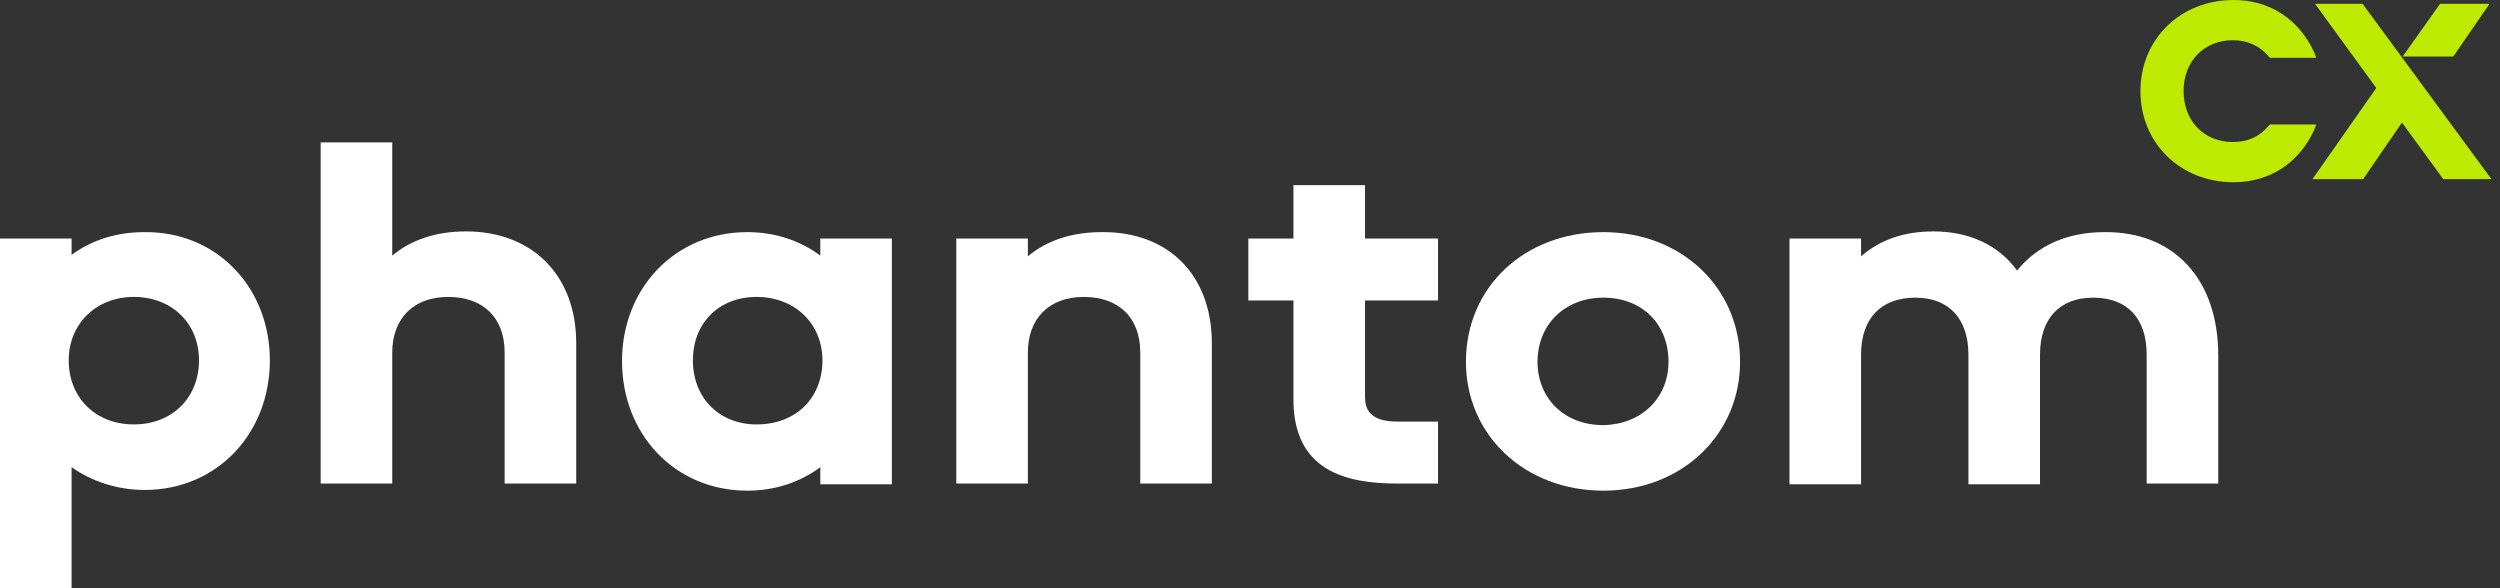 <svg width="272" height="64" viewBox="0 0 272 64" fill="none" xmlns="http://www.w3.org/2000/svg">
<rect x="0" y="0" width="272" height="64" fill="#333333" stroke="none"/>
<path d="M29.36 39.203C29.36 47.184 23.597 53.306 15.731 53.306C12.772 53.306 9.968 52.376 7.788 50.827V64H0V25.952H7.788V27.734C9.968 26.107 12.694 25.255 15.731 25.255C23.597 25.177 29.36 31.299 29.36 39.203ZM21.65 39.203C21.65 35.173 18.691 32.306 14.563 32.306C10.436 32.306 7.476 35.251 7.476 39.203C7.476 43.31 10.436 46.177 14.563 46.177C18.691 46.177 21.65 43.31 21.65 39.203Z" fill="white"/>
<path d="M62.692 37.343V52.609H54.904V38.351C54.904 34.553 52.568 32.306 48.752 32.306C45.013 32.306 42.677 34.631 42.677 38.351V52.609H34.889V15.491H42.677V27.812C44.702 26.107 47.428 25.177 50.698 25.177C57.863 25.177 62.692 29.904 62.692 37.343Z" fill="white"/>
<path d="M97.036 25.952V52.686H89.249V50.827C87.068 52.454 84.342 53.384 81.305 53.384C73.439 53.384 67.676 47.262 67.676 39.28C67.676 31.376 73.439 25.255 81.305 25.255C84.342 25.255 87.068 26.184 89.249 27.812V25.952H97.036ZM89.482 39.203C89.482 35.251 86.523 32.306 82.317 32.306C78.19 32.306 75.386 35.173 75.386 39.203C75.386 43.31 78.268 46.177 82.317 46.177C86.601 46.177 89.482 43.31 89.482 39.203Z" fill="white"/>
<path d="M131.847 37.343V52.609H124.06V38.351C124.06 34.553 121.723 32.306 117.907 32.306C114.169 32.306 111.833 34.631 111.833 38.351V52.609H104.045V25.952H111.833V27.889C113.858 26.184 116.583 25.255 119.854 25.255C127.097 25.177 131.847 29.904 131.847 37.343Z" fill="white"/>
<path d="M148.513 32.694V43.155C148.513 44.472 148.981 45.867 152.018 45.867H156.457V52.609H152.018C146.411 52.609 140.726 51.214 140.726 43.465V32.694H135.819V25.952H140.726V20.14H148.513V25.952H156.457V32.694H148.513Z" fill="white"/>
<path d="M159.494 39.358C159.494 31.221 165.88 25.255 174.447 25.255C183.013 25.255 189.321 31.376 189.321 39.358C189.321 47.262 183.013 53.384 174.447 53.384C165.88 53.384 159.494 47.34 159.494 39.358ZM181.534 39.358C181.534 35.251 178.652 32.384 174.447 32.384C170.241 32.384 167.282 35.328 167.282 39.358C167.282 43.31 170.163 46.255 174.447 46.255C178.574 46.177 181.534 43.31 181.534 39.358Z" fill="white"/>
<path d="M241.344 38.66V52.609H233.556V38.583C233.556 34.631 231.454 32.384 227.716 32.384C224.055 32.384 221.953 34.709 221.953 38.583V52.686H214.165V38.583C214.165 34.709 212.062 32.384 208.402 32.384C204.664 32.384 202.483 34.631 202.483 38.583V52.686H194.695V25.952H202.483V27.889C204.508 26.107 207.156 25.177 210.349 25.177C214.243 25.177 217.436 26.649 219.461 29.439C221.641 26.727 224.912 25.255 228.962 25.255C236.516 25.177 241.344 30.369 241.344 38.66Z" fill="white"/>
<path d="M266.916 6.154H261.402L265.486 0.41H270.864L266.916 6.154ZM252.008 13.539H246.97L246.834 13.675C245.881 14.838 244.588 15.453 242.954 15.453C239.754 15.453 237.576 13.128 237.576 9.915C237.576 6.632 239.822 4.376 242.954 4.376C244.519 4.376 245.881 4.991 246.834 6.154L246.97 6.291H252.008L251.803 5.744C250.17 2.12 246.97 0 243.022 0C237.236 0 232.879 4.239 232.879 9.915C232.879 15.59 237.236 19.829 243.022 19.829C246.97 19.829 250.17 17.709 251.803 14.085L252.008 13.539ZM257.045 0.41H251.871L258.543 9.573L251.599 19.487H257.113L261.334 13.333L265.826 19.487H271.068L257.045 0.41Z" fill="#BDEA00"/>
</svg>
